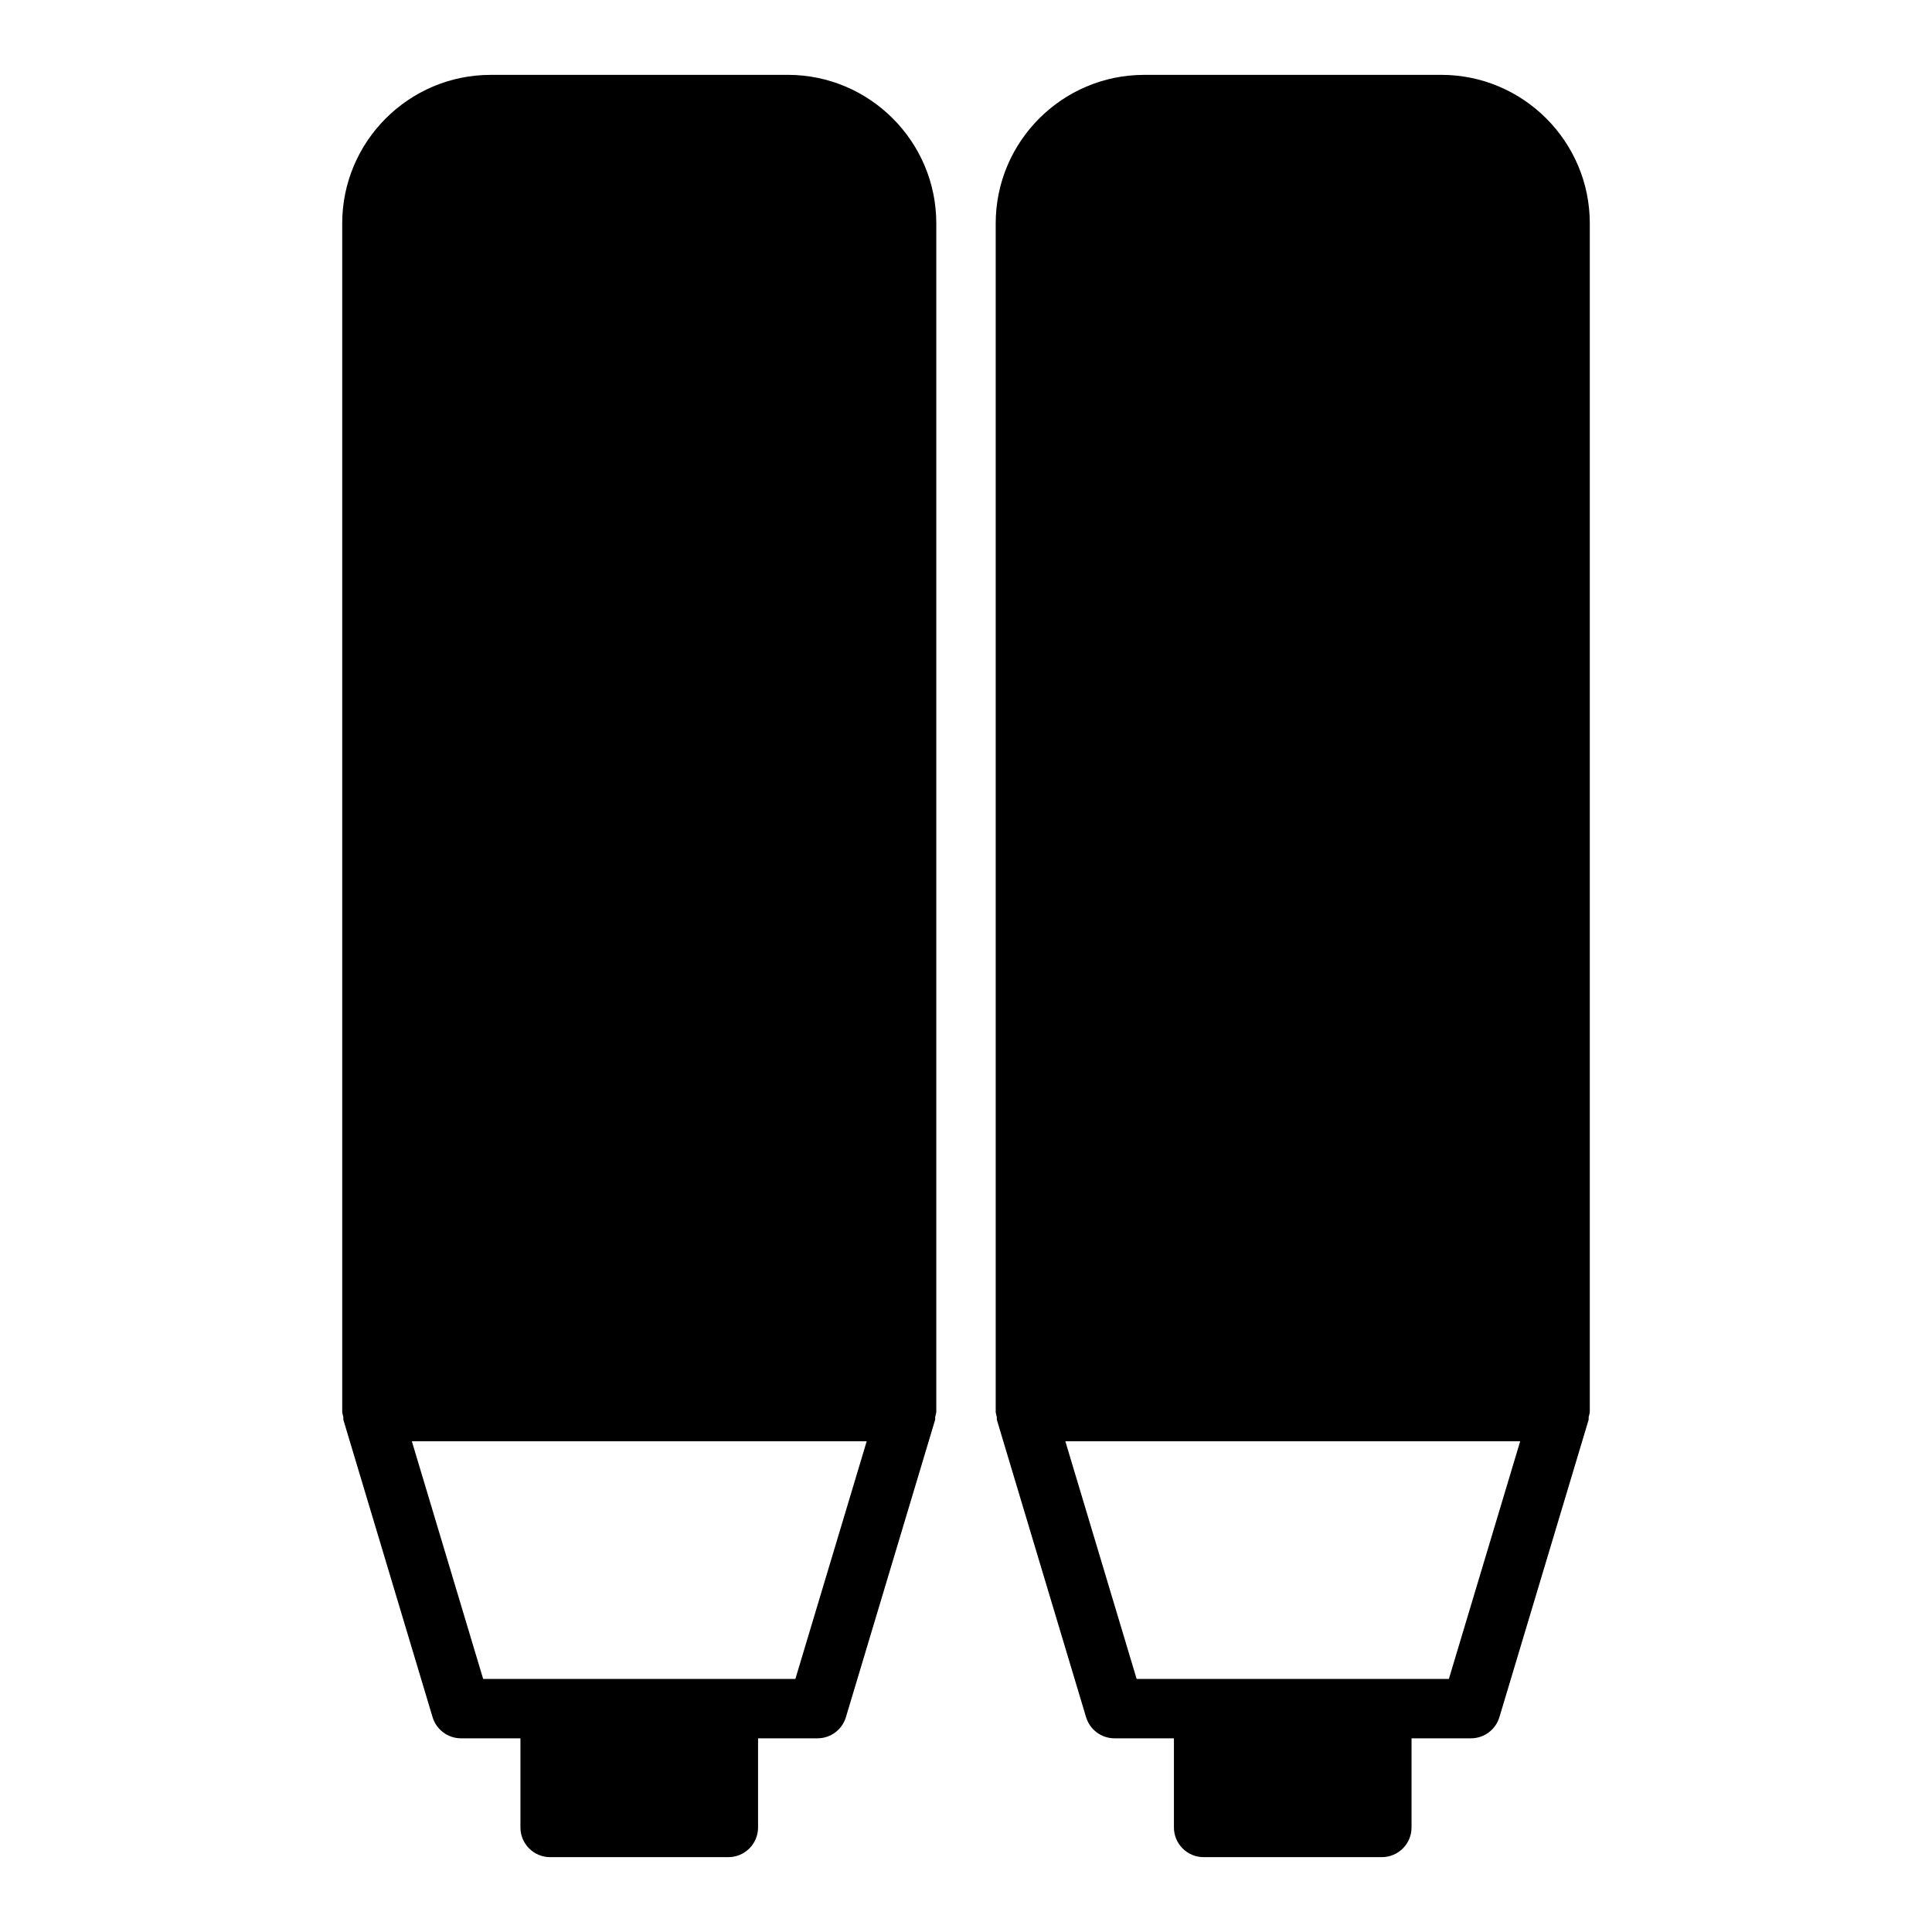 <?xml version="1.0" encoding="UTF-8"?>
<!-- Uploaded to: SVG Repo, www.svgrepo.com, Generator: SVG Repo Mixer Tools -->
<svg fill="#000000" width="800px" height="800px" version="1.1" viewBox="144 144 512 512" xmlns="http://www.w3.org/2000/svg">
 <g>
  <path d="m352.77 163.84h-78.719c-21.703 0-39.359 17.66-39.359 39.359v314.88c0 0.492 0.191 0.918 0.277 1.383 0.055 0.293-0.035 0.59 0.051 0.879l23.617 78.719c1 3.332 4.066 5.613 7.543 5.613h15.742v23.617c0 4.348 3.519 7.871 7.871 7.871h47.23c4.352 0 7.871-3.523 7.871-7.871v-23.617h15.742c3.477 0 6.543-2.281 7.543-5.613l23.617-78.719c0.086-0.289 0-0.586 0.051-0.875 0.09-0.469 0.281-0.895 0.281-1.387v-314.88c0-21.703-17.656-39.363-39.359-39.363zm2.016 425.09h-82.746l-18.895-62.977h120.54z"/>
  <path d="m525.95 163.84h-78.719c-21.703 0-39.359 17.66-39.359 39.359v314.88c0 0.492 0.191 0.918 0.277 1.383 0.055 0.293-0.035 0.59 0.051 0.879l23.617 78.719c1 3.332 4.066 5.613 7.543 5.613h15.742v23.617c0 4.348 3.519 7.871 7.871 7.871h47.23c4.352 0 7.871-3.523 7.871-7.871v-23.617h15.742c3.477 0 6.543-2.281 7.543-5.613l23.617-78.719c0.086-0.289 0-0.586 0.051-0.875 0.09-0.469 0.285-0.895 0.285-1.387v-314.88c0-21.703-17.66-39.363-39.363-39.363zm2.016 425.09h-82.746l-18.895-62.977h120.54z"/>
 </g>
</svg>